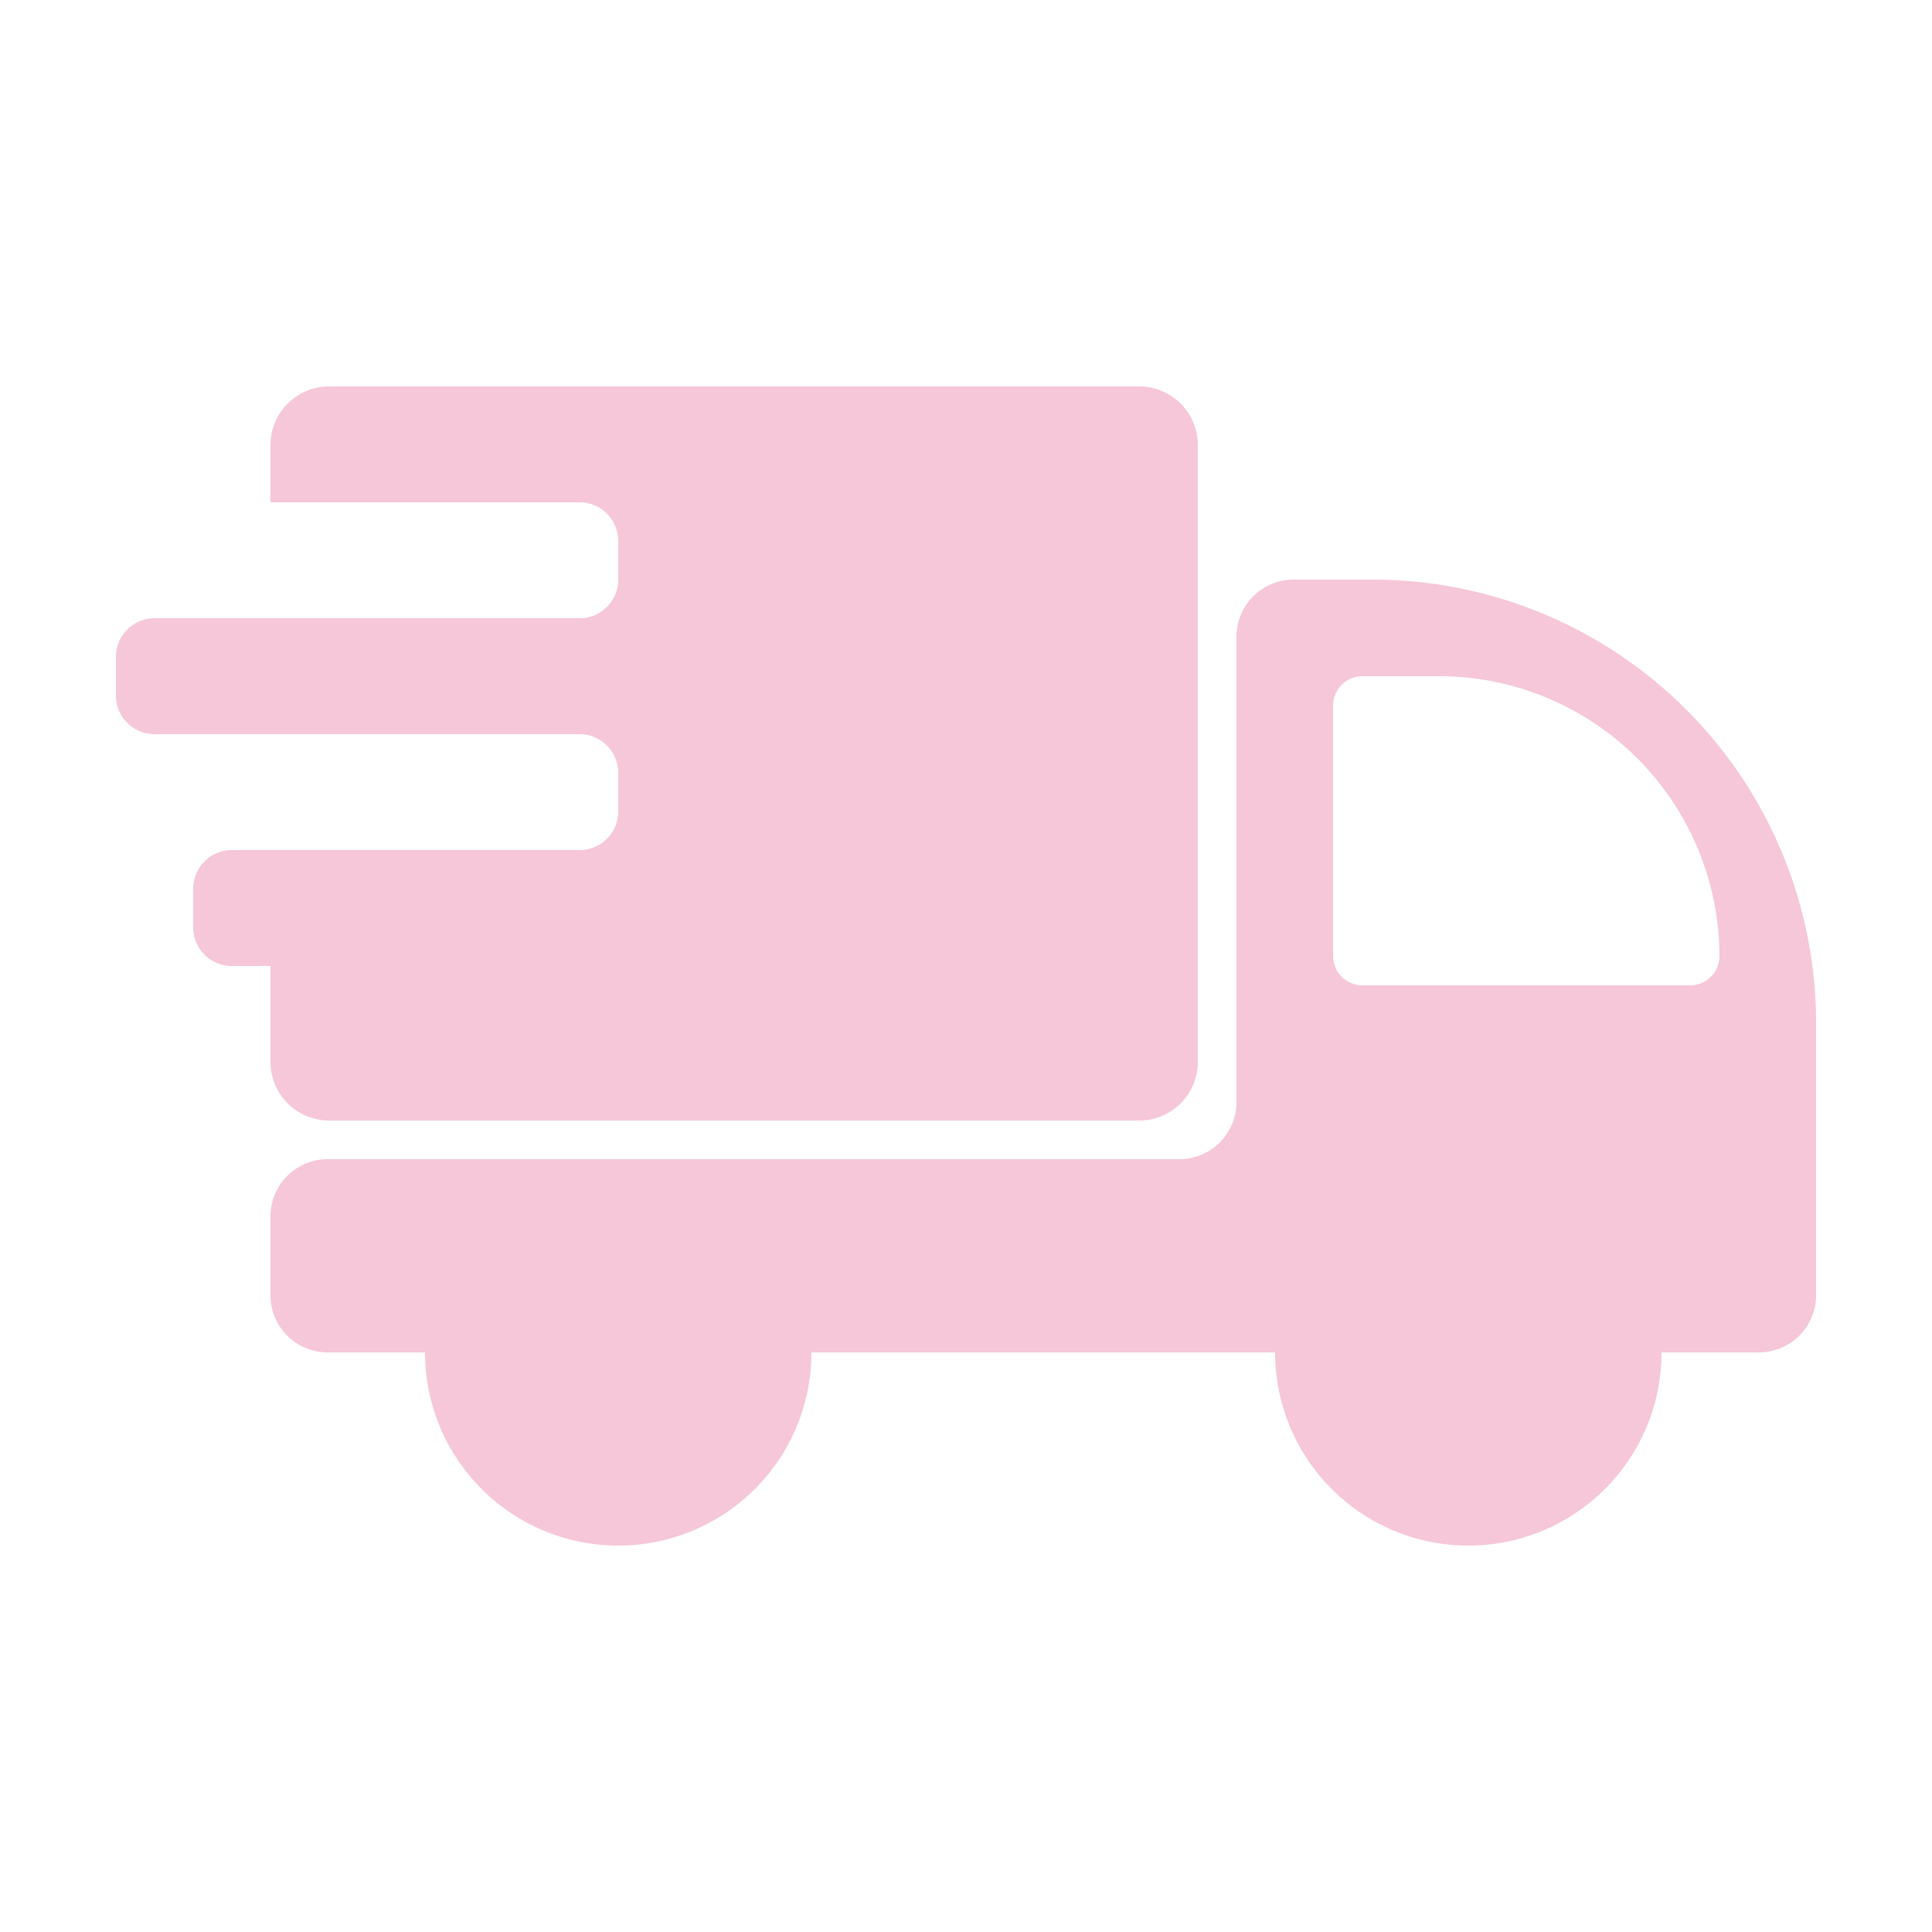 <svg xmlns="http://www.w3.org/2000/svg" viewBox="0 0 50 50"><defs><style>.a{fill:#f6c6d9;}</style></defs><path class="a" d="M35.51,15h-2A1.48,1.48,0,0,0,32,16.49v12A1.48,1.48,0,0,1,30.51,30h-22A1.48,1.48,0,0,0,7,31.49v2A1.48,1.48,0,0,0,8.49,35H11a5,5,0,0,0,10,0H33a5,5,0,0,0,10,0h2.51A1.48,1.48,0,0,0,47,33.51v-7A11.48,11.48,0,0,0,35.51,15Zm8.24,10.5h-8.5a.76.76,0,0,1-.75-.75v-6.5a.76.76,0,0,1,.75-.75h2a7.26,7.26,0,0,1,7.25,7.25A.76.76,0,0,1,43.75,25.5Z"/><path class="a" d="M29.49,10h-21A1.52,1.52,0,0,0,7,11.51V13h8a1,1,0,0,1,1,1v1a1,1,0,0,1-1,1H4a1,1,0,0,0-1,1v1a1,1,0,0,0,1,1H15a1,1,0,0,1,1,1v1a1,1,0,0,1-1,1H6a1,1,0,0,0-1,1v1a1,1,0,0,0,1,1H7v2.49A1.52,1.52,0,0,0,8.51,29h21A1.52,1.52,0,0,0,31,27.49v-16A1.52,1.52,0,0,0,29.49,10Z"/></svg>